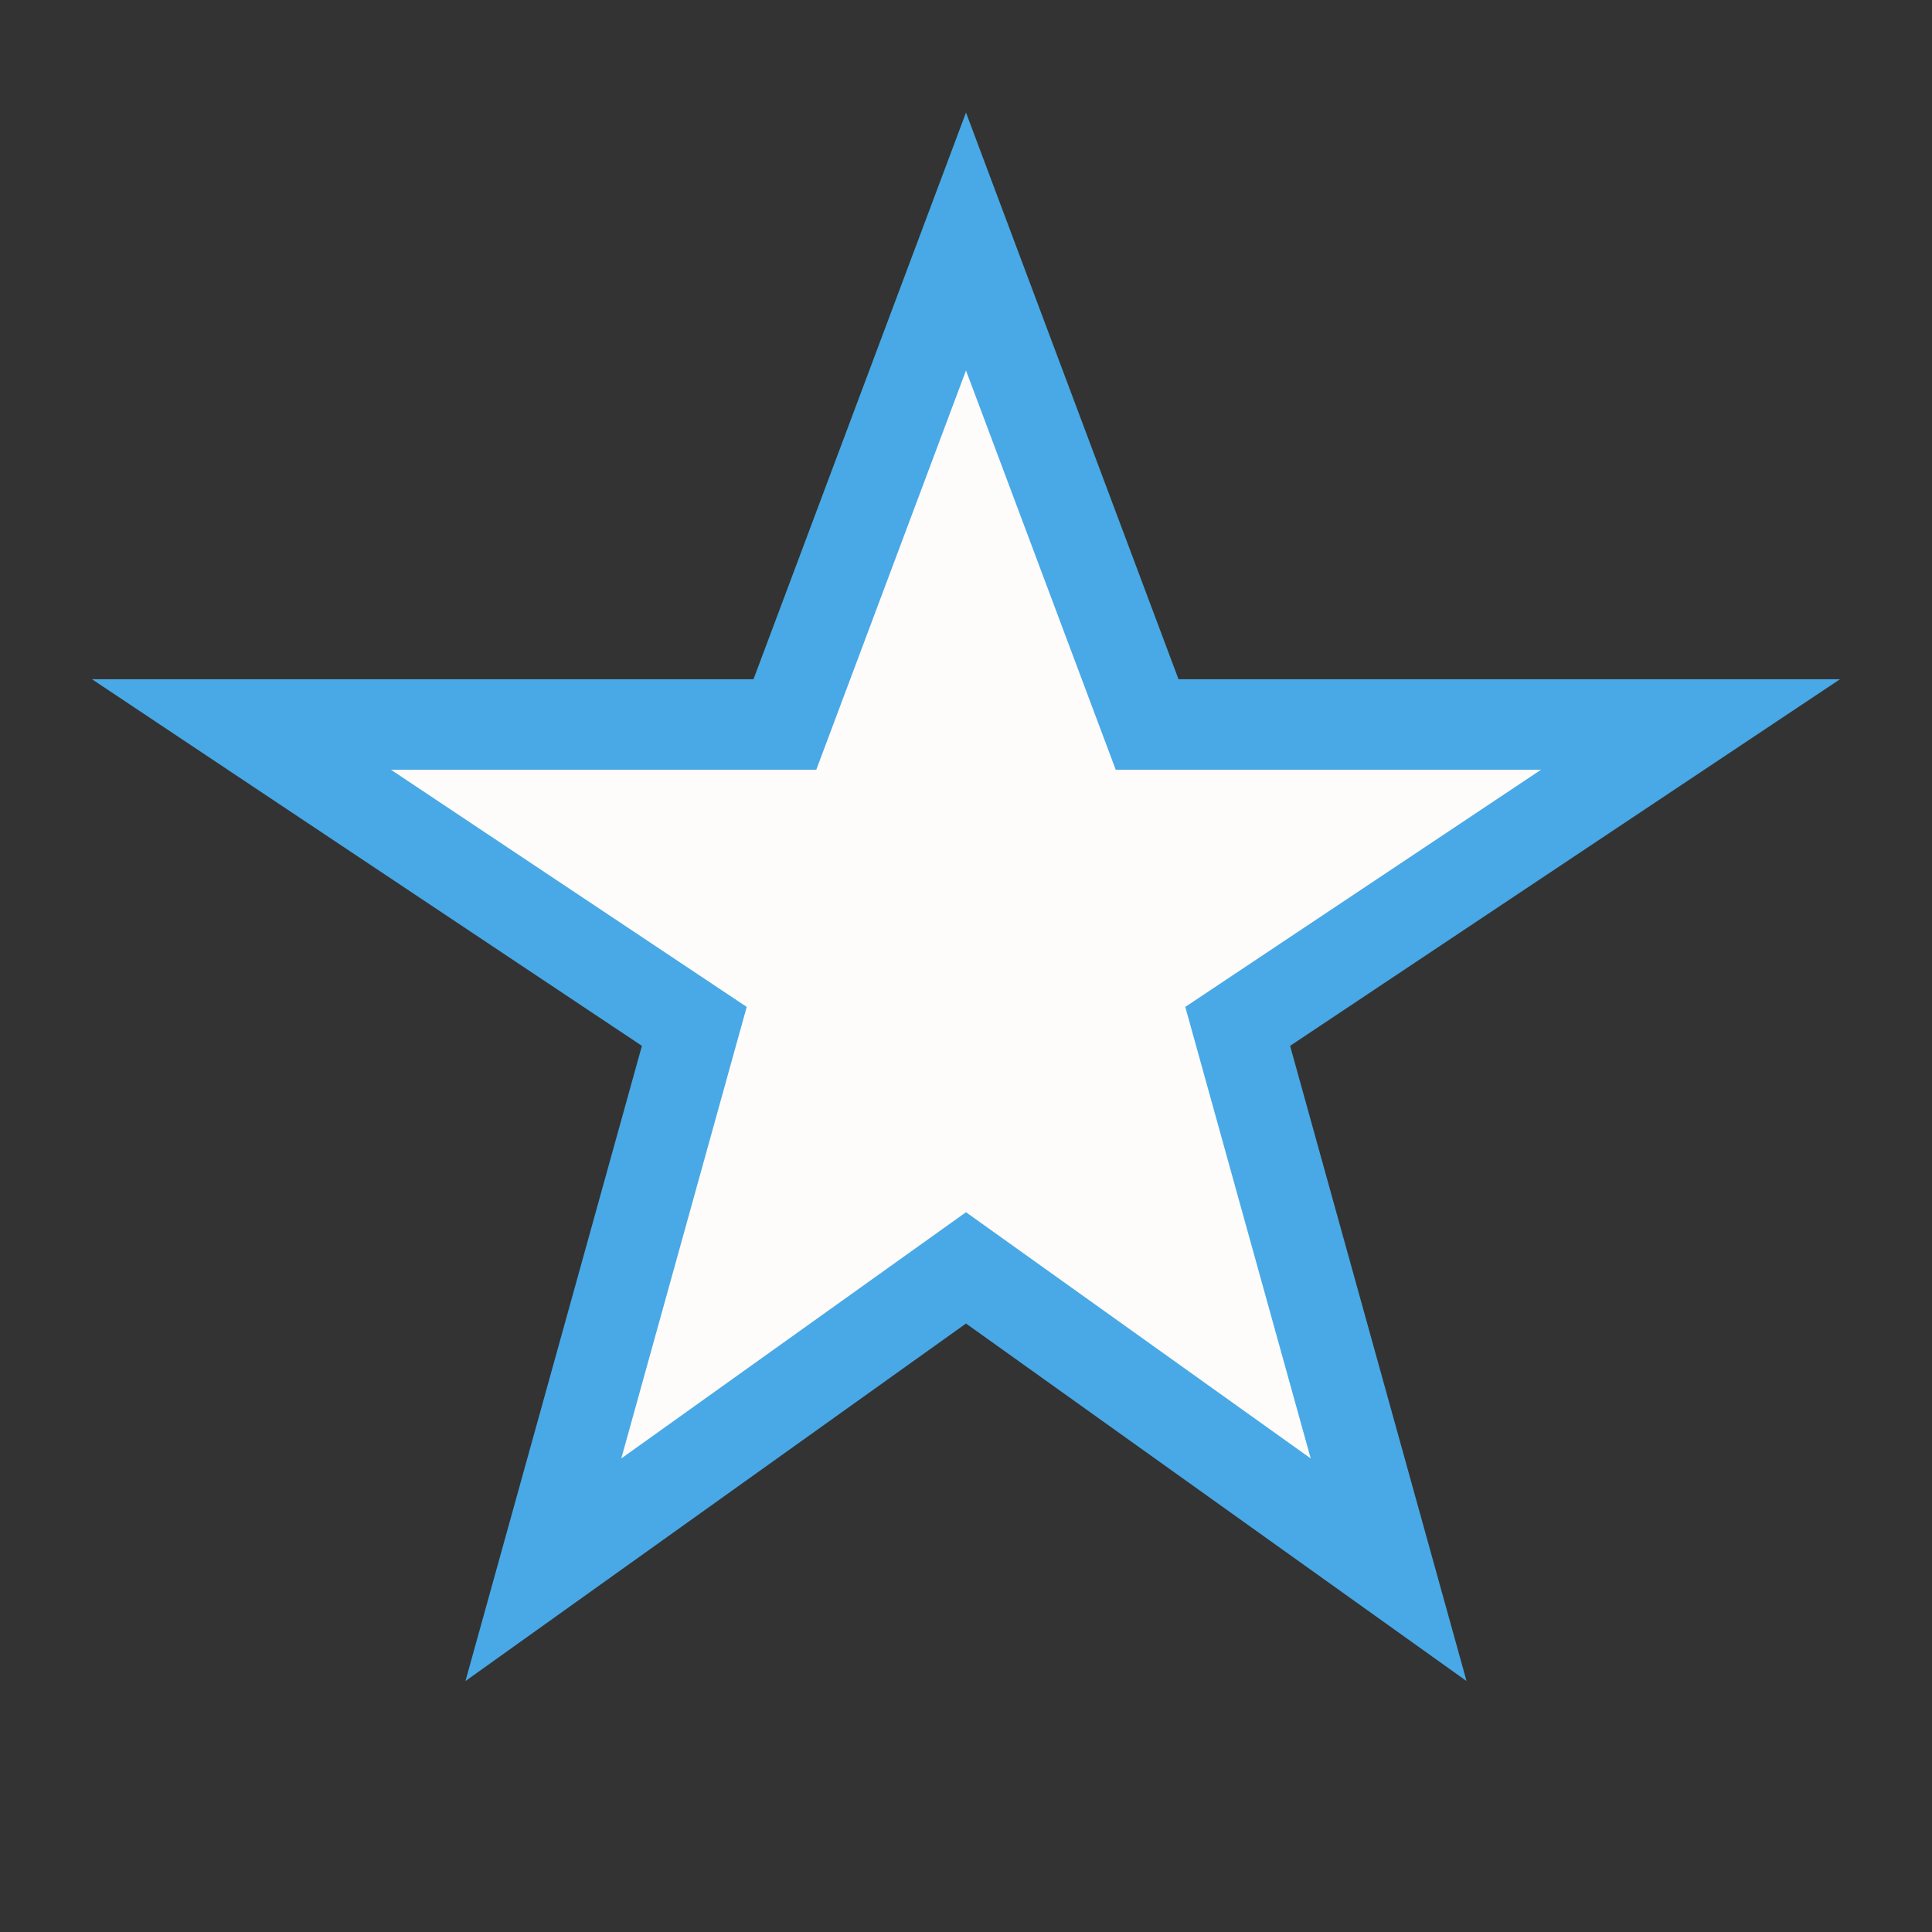 <?xml version="1.0" encoding="UTF-8"?>
<svg xmlns="http://www.w3.org/2000/svg" width="32" height="32" viewBox="0 0 32 32"><rect x="0" y="0" width="32" height="32" fill="#333333" stroke="none"/><polygon points="16,4 19,12 28,12 20.5,17 23,26 16,21 9,26 11.5,17 4,12 13,12" fill="#FDFCFB" stroke="#48A9E6" stroke-width="1.5"/></svg>